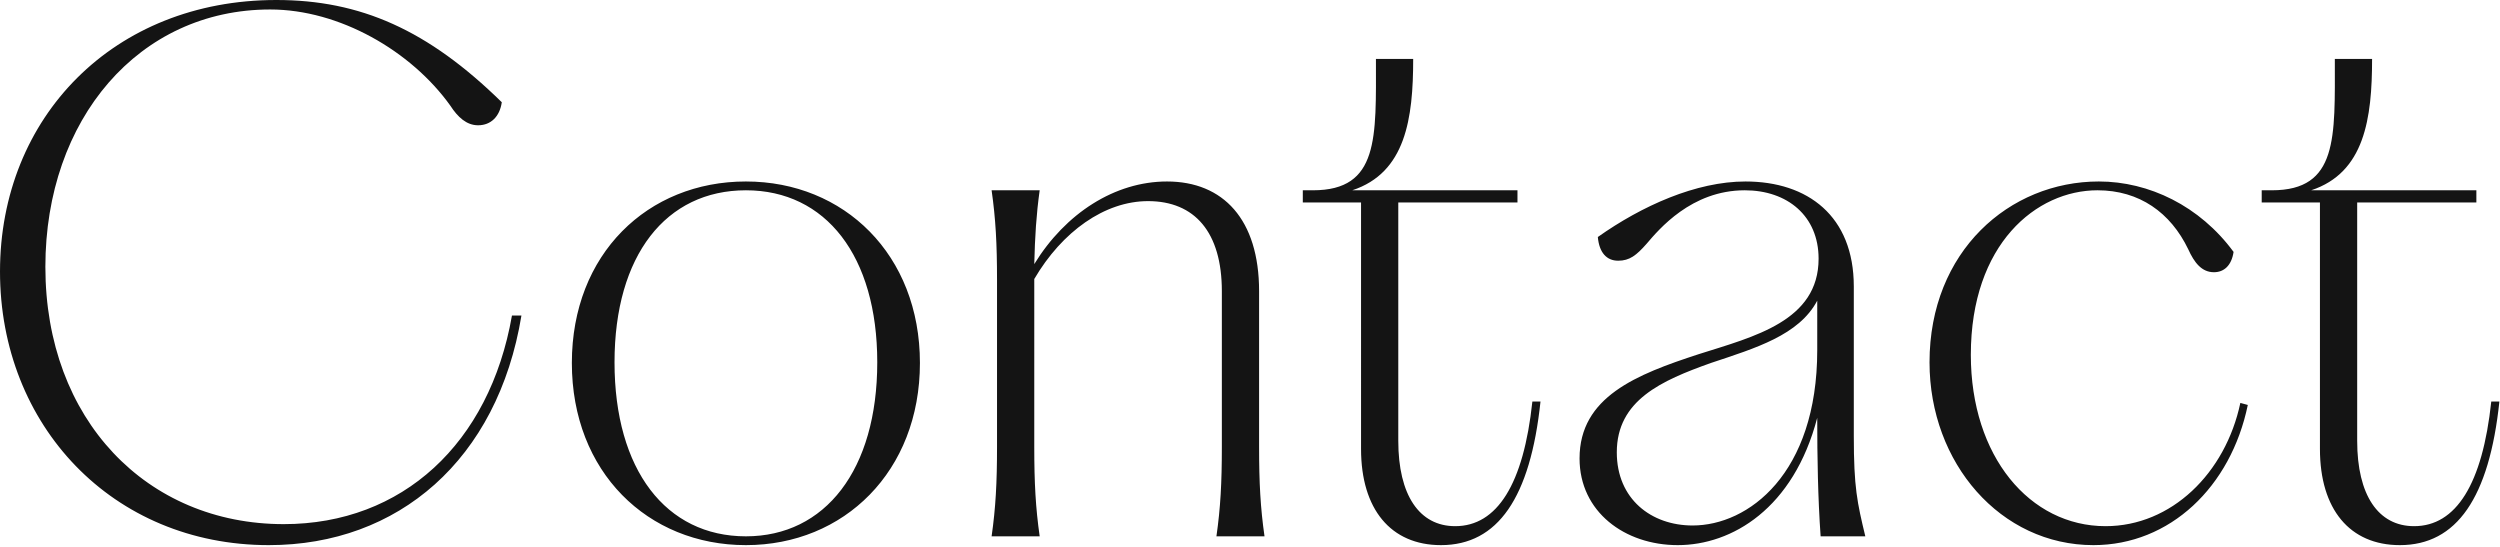 <svg width="539" height="118" fill="none" xmlns="http://www.w3.org/2000/svg"><path d="M517.407 117.53c-10.804 0-17.228-7.738-17.228-20.732V43.654h-12.556v-2.628h2.19c14.308 0 13.578-11.388 13.578-28.324h8.03c0 12.848-1.606 24.528-13.14 28.324h35.624v2.628h-25.696v51.392c0 11.68 4.526 18.396 12.264 18.396 9.052 0 14.746-9.052 16.644-26.864h1.752c-2.19 20.732-9.198 30.952-21.462 30.952zm-66.07 0c-20.002 0-35.332-17.666-35.332-39.42 0-23.944 17.228-38.982 36.5-38.982 10.804 0 21.754 5.256 29.054 15.184-.438 2.92-2.044 4.38-4.234 4.38-2.628 0-4.234-2.044-5.548-4.964-3.796-7.884-10.512-12.702-19.564-12.702-13.14 0-27.302 11.534-27.302 35.478 0 21.9 12.702 36.938 29.054 36.938 14.162 0 25.842-11.388 29.054-26.572l1.606.438c-3.65 17.666-16.79 30.222-33.288 30.222zm-89.616 0c-11.388 0-21.17-7.154-21.17-18.688 0-13.286 12.264-18.104 25.696-22.484 11.972-3.796 25.842-7.154 25.842-20.586 0-9.198-6.716-14.746-15.914-14.746-11.534 0-18.542 8.468-21.17 11.534-2.19 2.482-3.65 3.65-6.132 3.65-2.482 0-4.088-1.752-4.38-5.11 9.49-6.716 21.17-11.972 31.828-11.972 13.432 0 23.36 7.446 23.36 22.63v32.266c0 11.096.73 14.308 2.482 21.608h-9.636c-.584-8.322-.73-16.936-.73-25.55-5.11 19.564-18.396 27.448-30.076 27.448zm-13.14-20.002c0 10.074 7.446 15.768 16.352 15.768 11.972 0 26.864-11.096 26.864-37.814V64.824c-3.942 7.446-13.286 10.22-22.922 13.432-10.658 3.796-20.294 8.03-20.294 19.272zm-37.912 20.002c-10.804 0-17.228-7.738-17.228-20.732V43.654h-12.556v-2.628h2.19c14.308 0 13.578-11.388 13.578-28.324h8.03c0 12.848-1.606 24.528-13.14 28.324h35.624v2.628h-25.696v51.392c0 11.68 4.526 18.396 12.264 18.396 9.052 0 14.746-9.052 16.644-26.864h1.752c-2.19 20.732-9.198 30.952-21.462 30.952zm-48.407-1.898c.876-6.132 1.168-11.534 1.168-19.272V62.78c0-12.702-5.84-19.418-15.914-19.418-9.344 0-18.542 6.57-24.528 16.79V96.36c0 7.738.292 13.14 1.168 19.272H213.79c.876-6.132 1.168-11.534 1.168-19.272V60.298c0-7.738-.292-13.14-1.168-19.272h10.366c-.73 5.256-1.022 9.928-1.168 15.914 6.716-10.95 17.374-17.812 28.616-17.812 12.118 0 19.856 8.176 19.856 23.652v33.58c0 7.738.292 13.14 1.168 19.272h-10.366zm-101.448 1.898c-21.17 0-37.522-15.768-37.522-39.274s16.352-39.128 37.522-39.128c21.17 0 37.522 15.768 37.522 39.128s-16.352 39.274-37.522 39.274zM132.49 78.11c0 23.214 11.096 37.522 28.324 37.522 17.082 0 28.324-14.308 28.324-37.522 0-22.922-11.096-37.084-28.324-37.084S132.49 55.042 132.49 78.11zm-74.528 39.42C24.236 117.53 0 91.688 0 58.546 0 25.258 24.528 0 59.568 0c18.104 0 32.704 6.424 48.618 22.046-.438 3.066-2.336 4.964-5.11 4.964-2.482 0-4.38-1.752-5.986-4.234C88.622 10.95 73.146 2.044 58.254 2.044c-28.324 0-48.472 23.652-48.472 55.48 0 32.996 21.9 55.48 51.392 55.48 25.55 0 44.384-17.374 49.202-44.968h2.044c-5.11 31.098-26.572 49.494-54.458 49.494z" fill="#141414"/></svg>